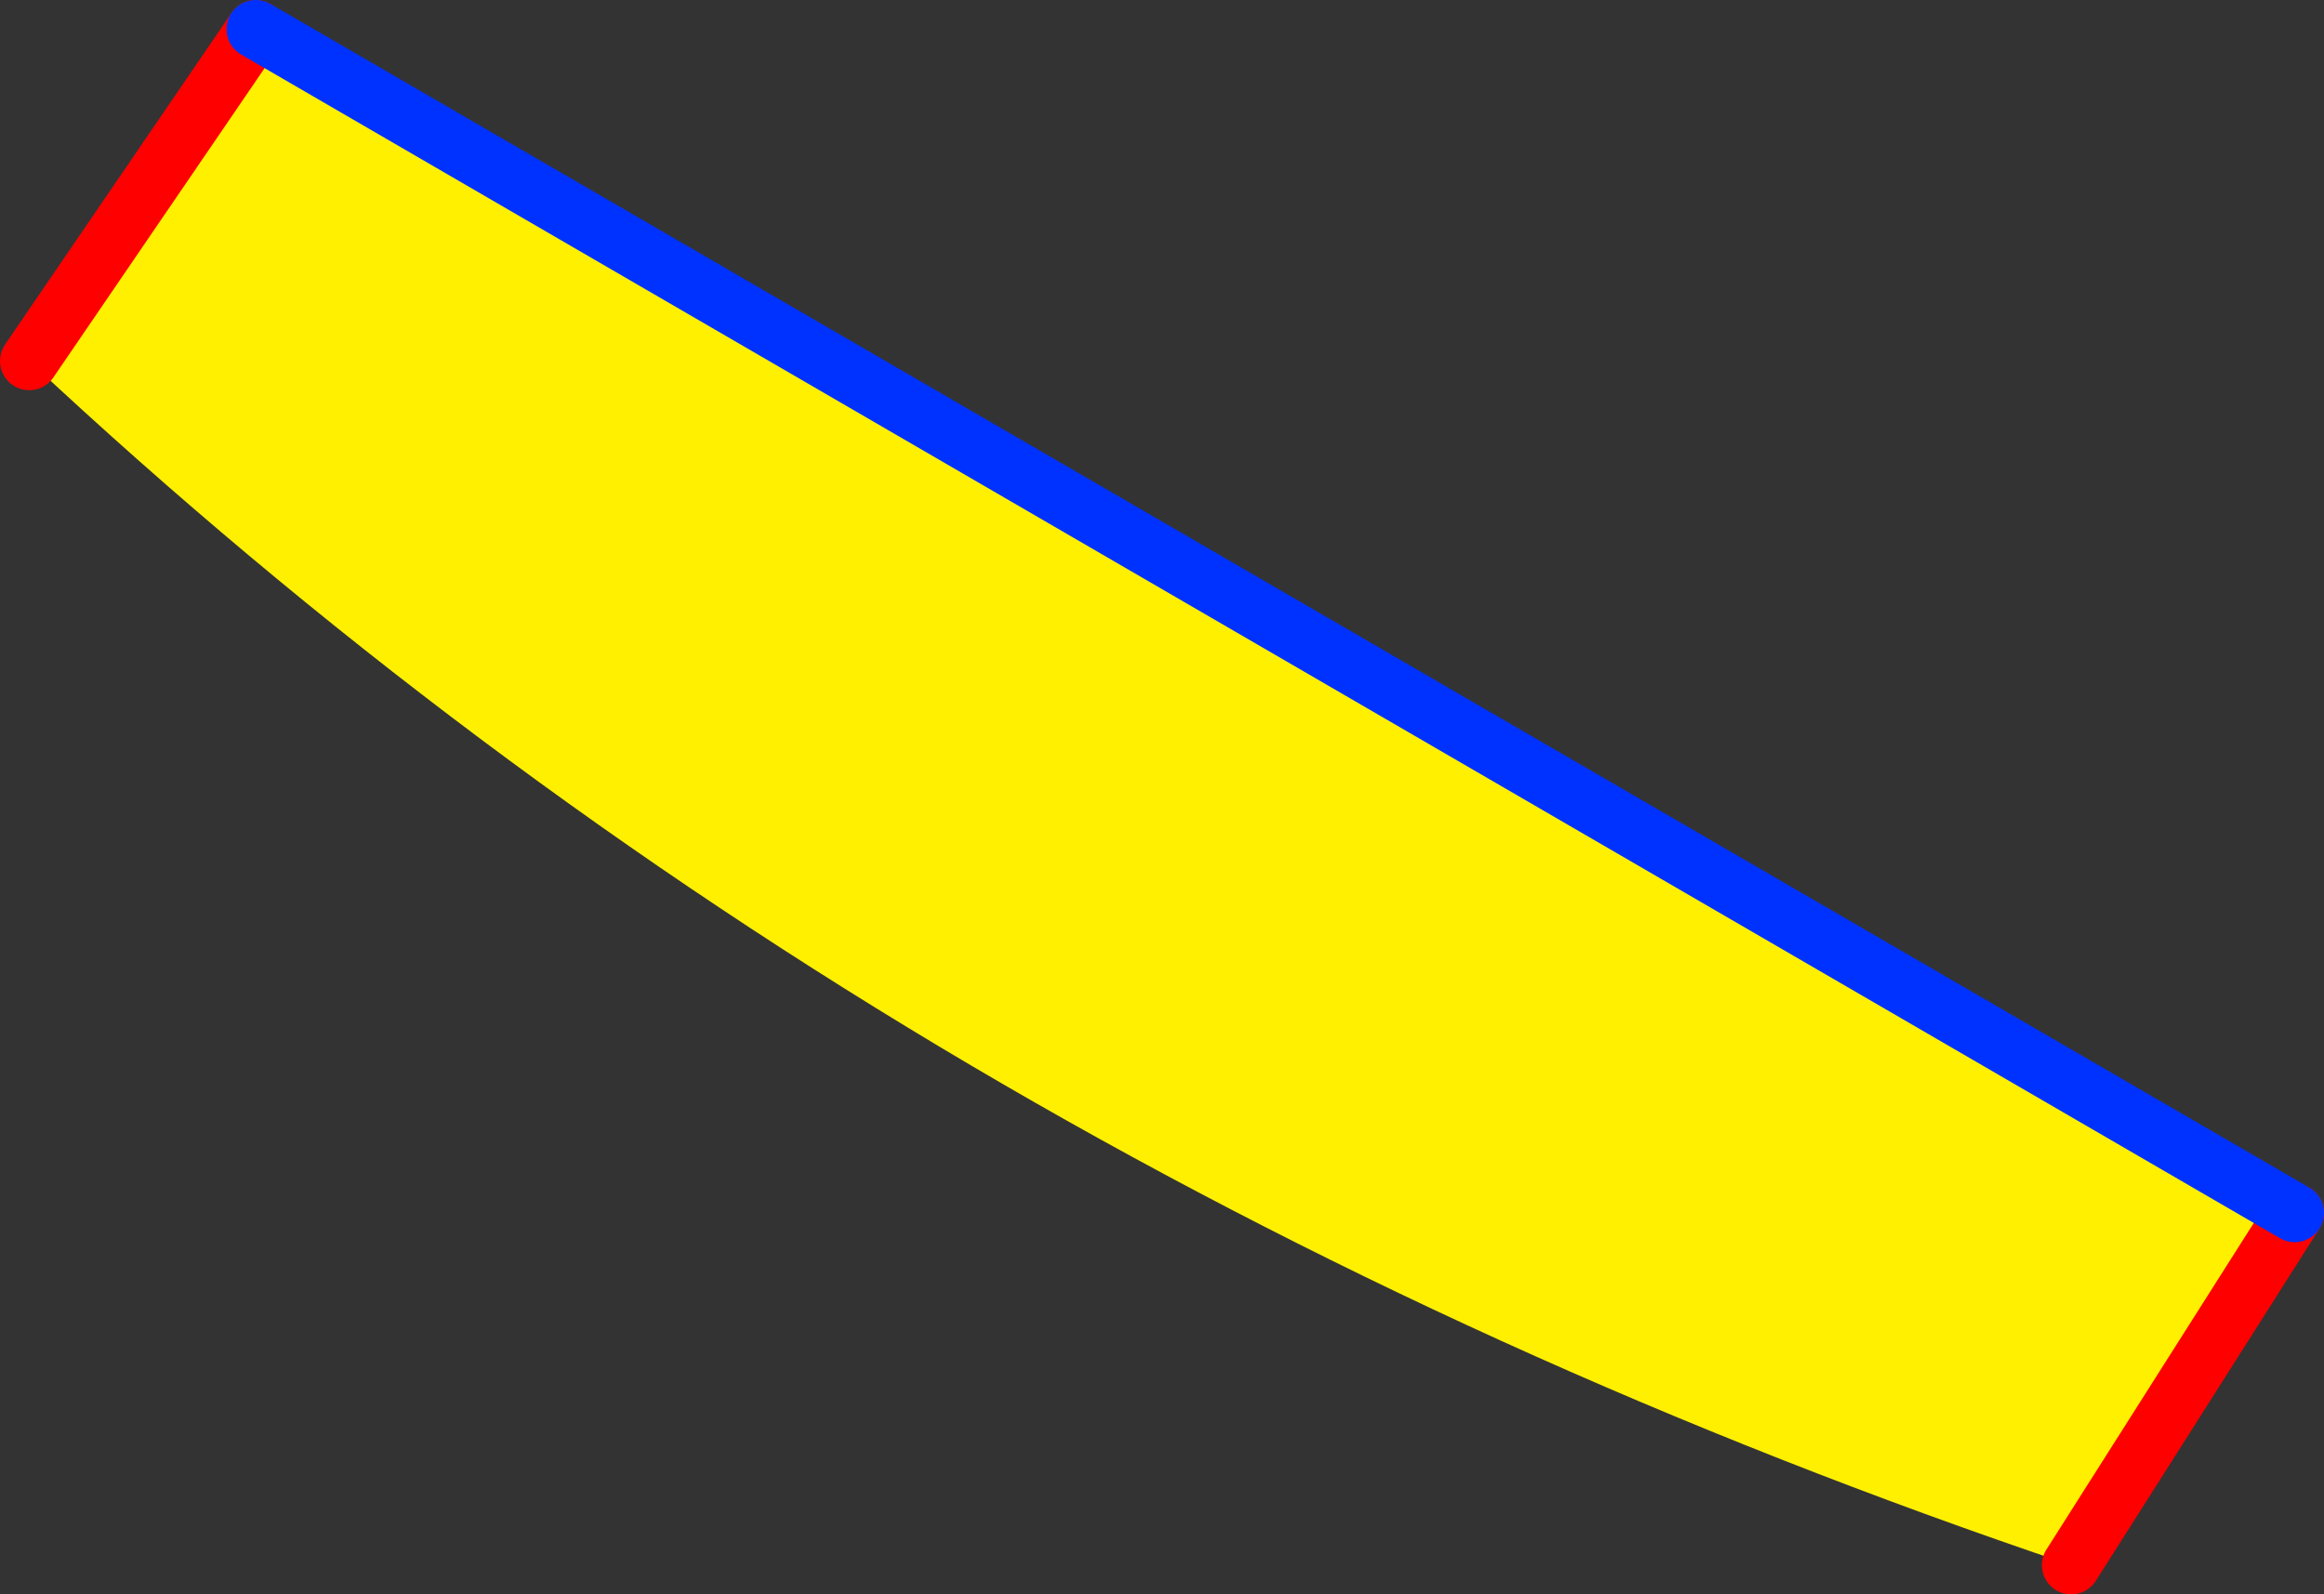 <?xml version="1.0" encoding="UTF-8" standalone="no"?>
<svg xmlns:xlink="http://www.w3.org/1999/xlink" height="54.55px" width="79.5px" xmlns="http://www.w3.org/2000/svg">
  <rect width="100%" height="100%" fill="#333333" stroke="none"/>
  <g transform="matrix(1.0, 0.0, 0.0, 1.0, -357.35, -328.5)">
    <path d="M358.35 340.85 L366.1 329.5 435.85 370.0 428.2 382.05 Q387.85 368.45 358.35 340.85" fill="#fff000" fill-rule="evenodd" stroke="none"/>
    <path d="M366.1 329.5 L358.35 340.85 M428.2 382.05 L435.85 370.0" fill="none" stroke="#ff0000" stroke-linecap="round" stroke-linejoin="round" stroke-width="2.0"/>
    <path d="M435.85 370.0 L366.1 329.5 Z" fill="none" stroke="#0032ff" stroke-linecap="round" stroke-linejoin="round" stroke-width="2.0"/>
  </g>
</svg>
